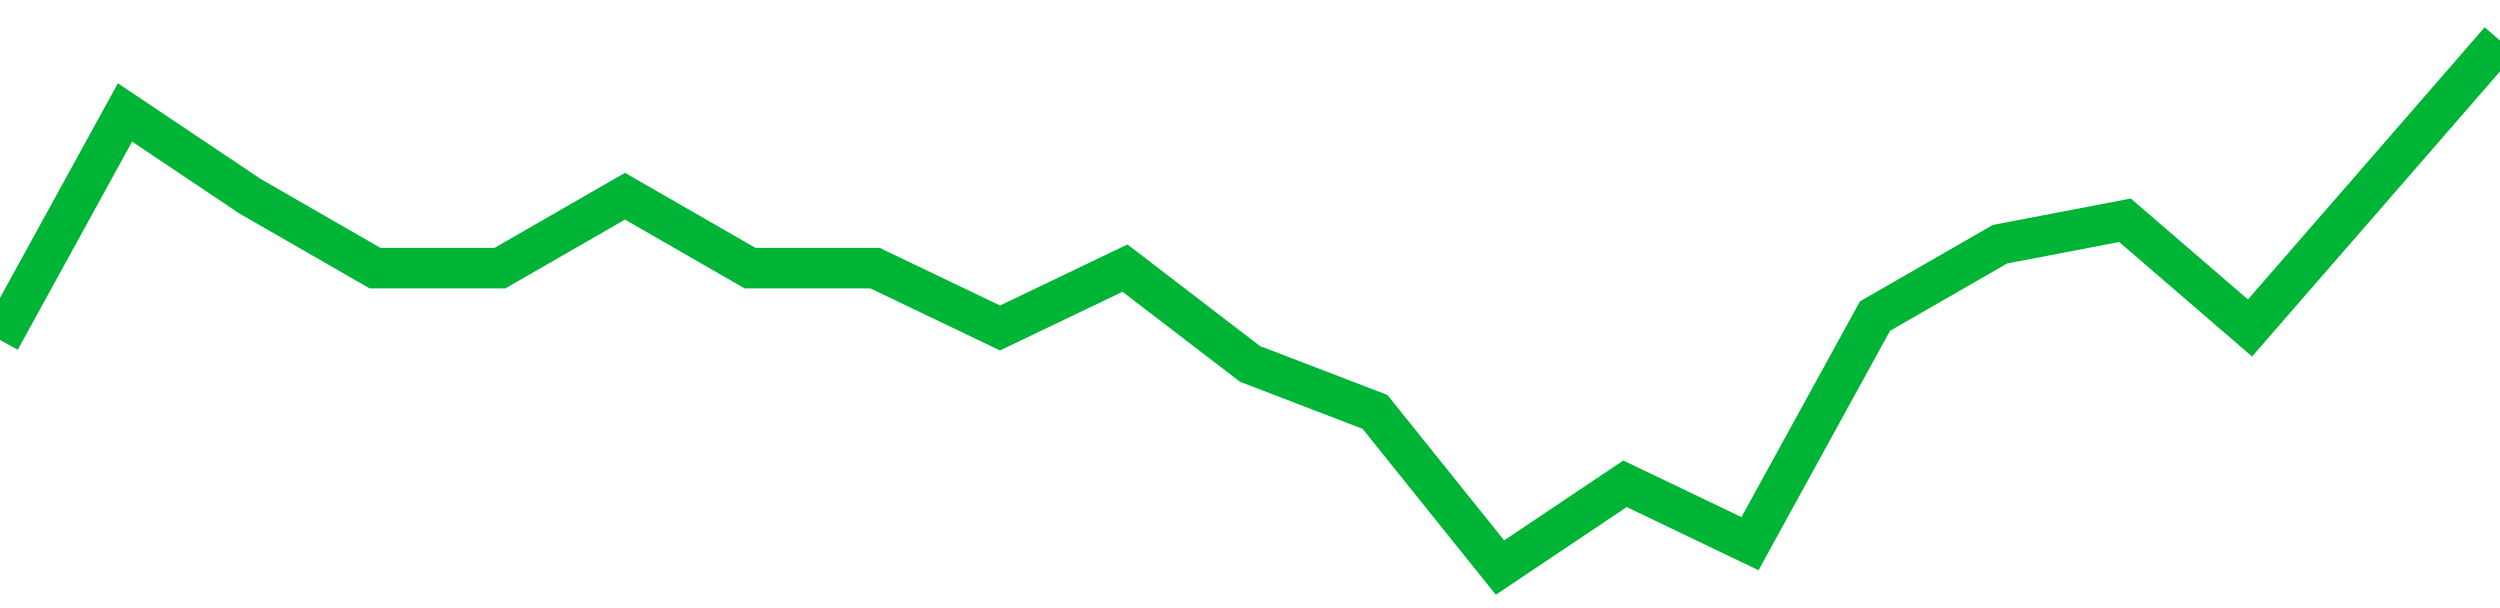 <!-- Generated with https://github.com/jxxe/sparkline/ --><svg viewBox="0 0 185 45" class="sparkline" xmlns="http://www.w3.org/2000/svg"><path class="sparkline--fill" d="M 0 25.16 L 0 25.16 L 9.25 8.32 L 18.5 14.52 L 27.75 19.84 L 37 19.84 L 46.25 14.52 L 55.5 19.84 L 64.75 19.84 L 74 24.27 L 83.25 19.84 L 92.5 26.93 L 101.75 30.48 L 111 42 L 120.25 35.8 L 129.5 40.23 L 138.75 23.39 L 148 18.07 L 157.25 16.3 L 166.5 24.27 L 175.75 13.64 L 185 3 V 45 L 0 45 Z" stroke="none" fill="none" ></path><path class="sparkline--line" d="M 0 25.16 L 0 25.16 L 9.25 8.32 L 18.5 14.52 L 27.75 19.84 L 37 19.84 L 46.25 14.52 L 55.5 19.84 L 64.75 19.84 L 74 24.27 L 83.25 19.84 L 92.5 26.93 L 101.75 30.48 L 111 42 L 120.25 35.8 L 129.5 40.23 L 138.75 23.39 L 148 18.07 L 157.25 16.3 L 166.5 24.27 L 175.75 13.64 L 185 3" fill="none" stroke-width="3" stroke="#00B436" ></path></svg>
